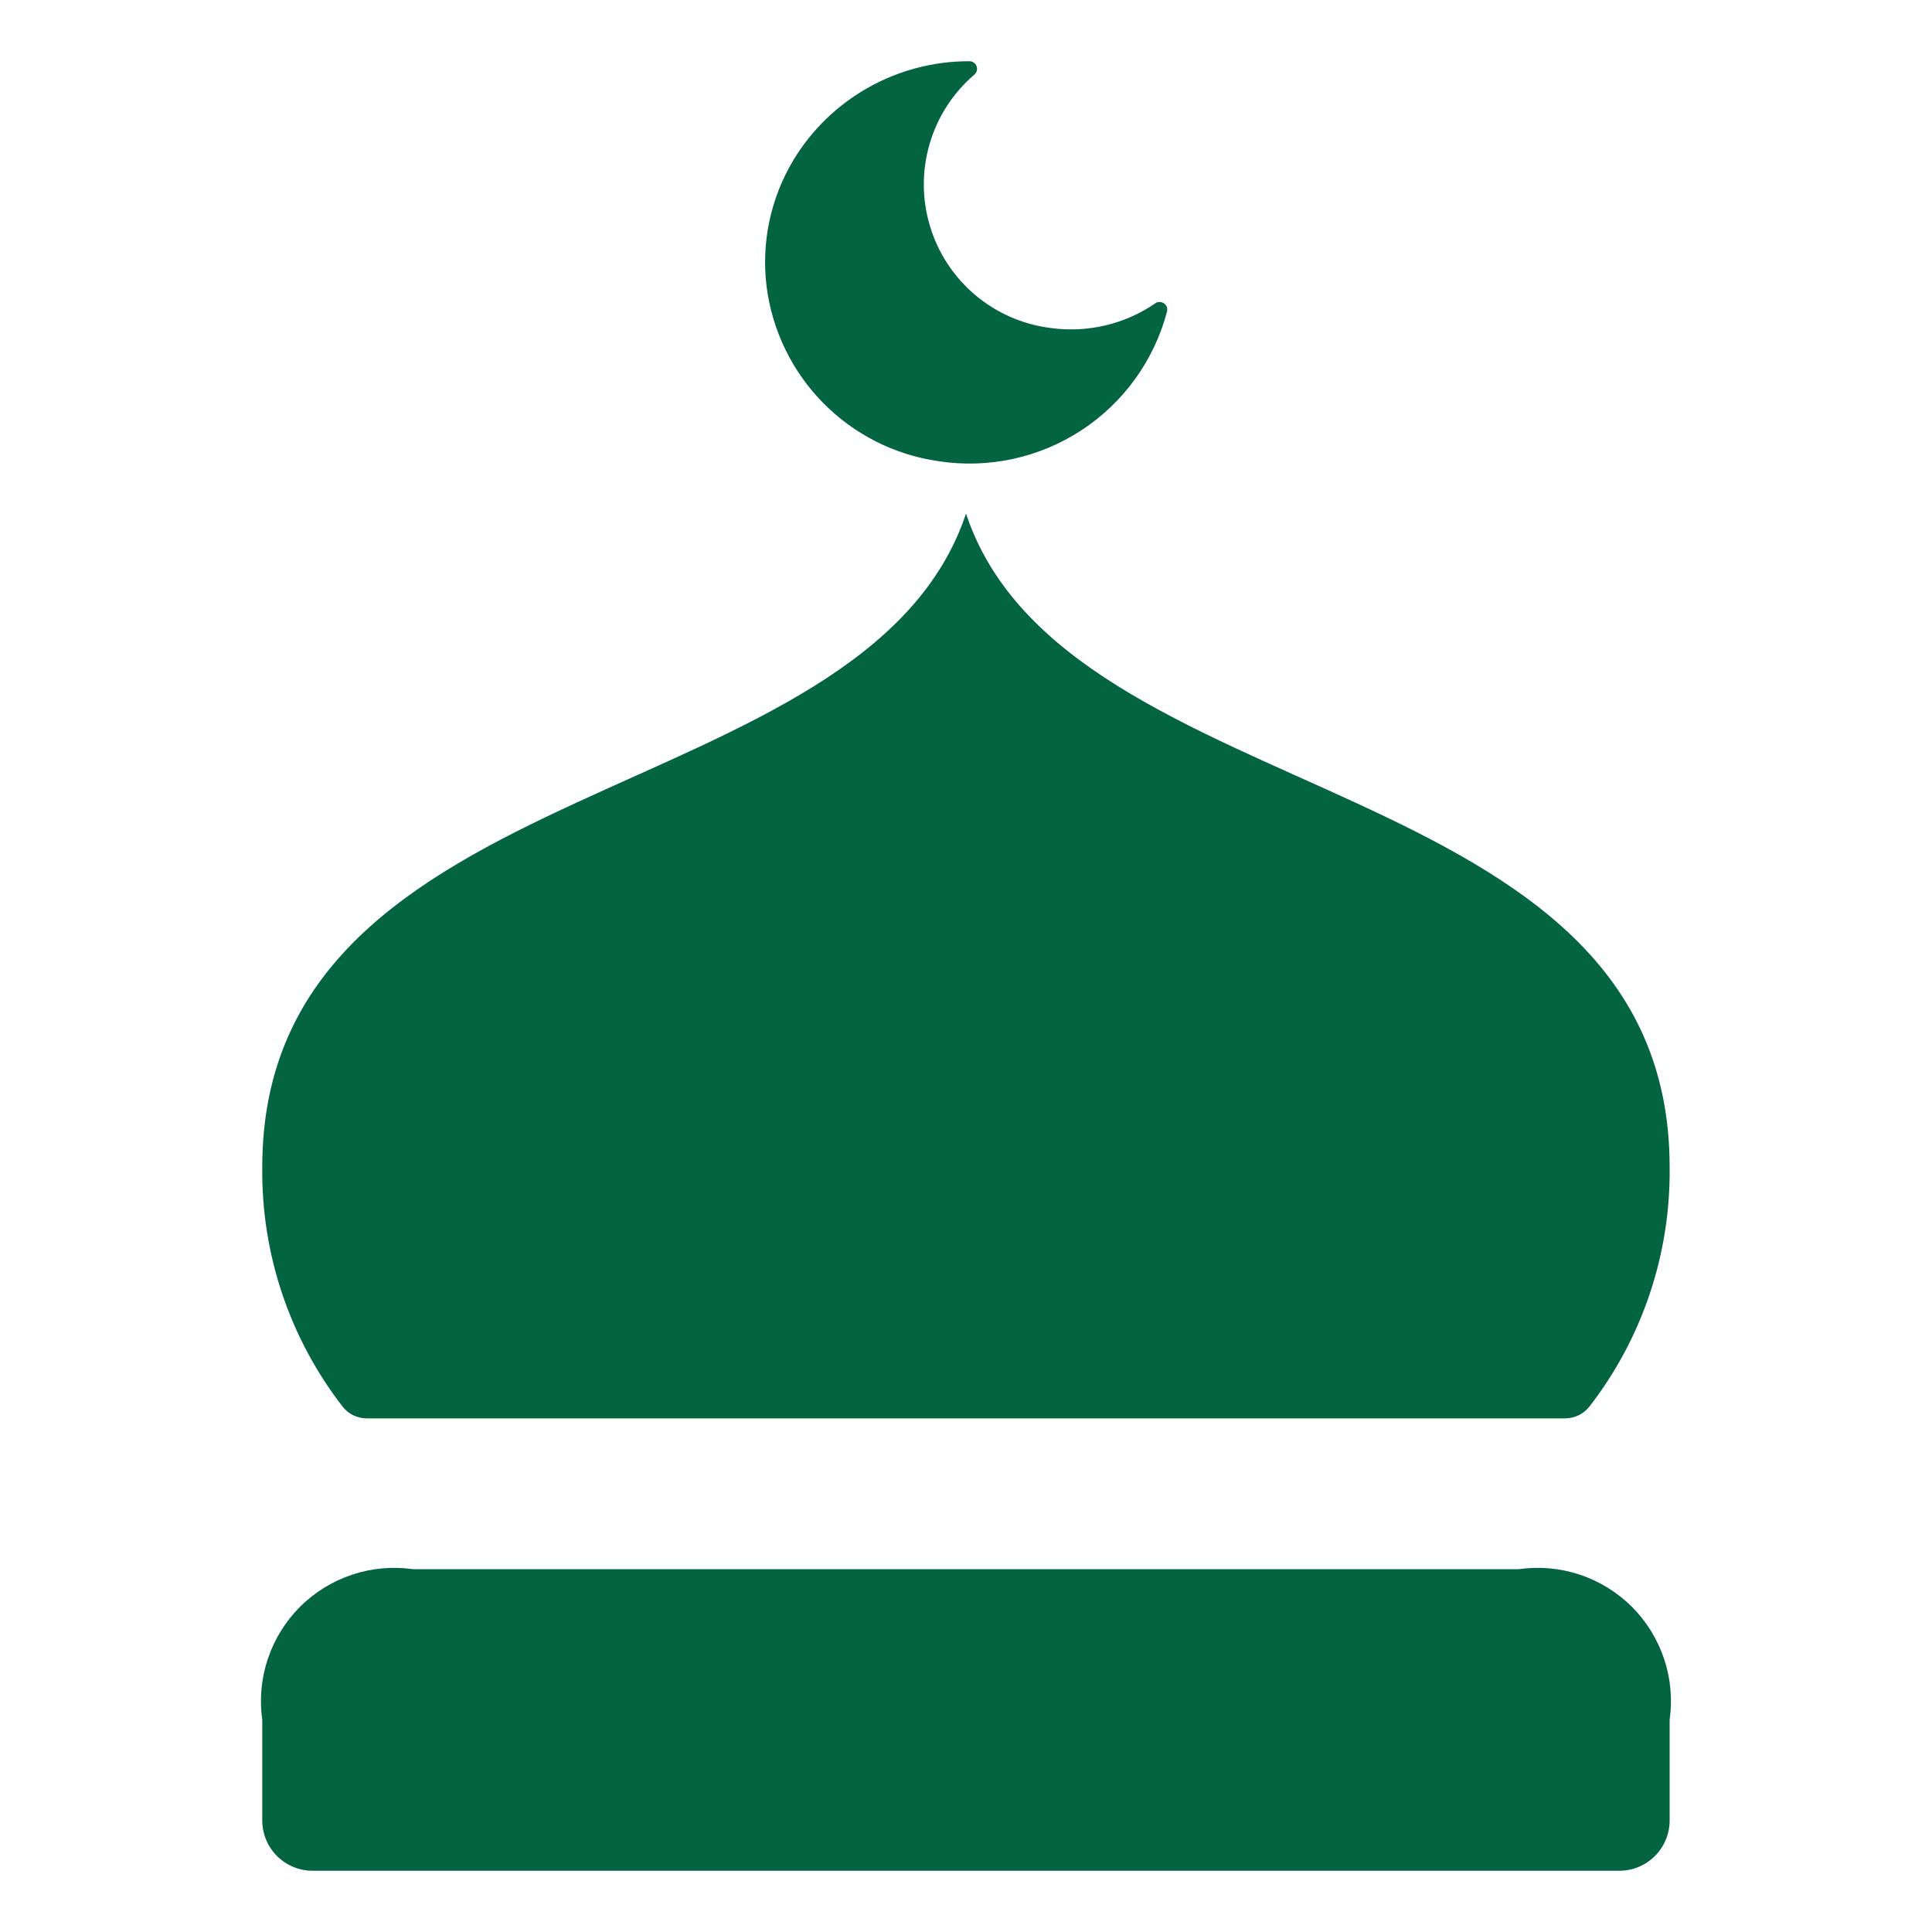 <svg width="20" height="20" viewBox="0 0 20 20" fill="none" xmlns="http://www.w3.org/2000/svg">
<path d="M3.548 14.563C2.998 13.854 2.704 12.979 2.715 12.081C2.715 7.919 8.959 8.439 10 5.317C11.04 8.439 17.284 7.919 17.284 12.081C17.295 12.979 17.002 13.854 16.452 14.563C16.421 14.601 16.383 14.632 16.339 14.652C16.295 14.673 16.247 14.683 16.199 14.683H3.797C3.749 14.683 3.702 14.672 3.659 14.652C3.616 14.631 3.578 14.601 3.548 14.563ZM15.723 16.244H4.276C4.064 16.214 3.848 16.233 3.645 16.301C3.441 16.369 3.257 16.483 3.105 16.634C2.954 16.786 2.84 16.97 2.772 17.174C2.704 17.377 2.685 17.593 2.715 17.805V18.846C2.715 18.983 2.77 19.116 2.867 19.213C2.965 19.311 3.097 19.366 3.235 19.366H16.764C16.902 19.366 17.034 19.311 17.132 19.213C17.229 19.116 17.284 18.983 17.284 18.846V17.805C17.314 17.593 17.295 17.377 17.227 17.174C17.159 16.97 17.045 16.786 16.894 16.634C16.742 16.483 16.558 16.369 16.355 16.301C16.151 16.233 15.935 16.214 15.723 16.244ZM9.714 4.774C10.23 4.854 10.758 4.74 11.195 4.454C11.632 4.168 11.948 3.73 12.081 3.225C12.085 3.21 12.084 3.193 12.079 3.178C12.073 3.162 12.063 3.149 12.049 3.14C12.036 3.131 12.02 3.126 12.003 3.126C11.987 3.126 11.971 3.131 11.958 3.141C11.641 3.358 11.255 3.448 10.875 3.395C10.587 3.359 10.316 3.24 10.094 3.053C9.873 2.866 9.71 2.618 9.627 2.34C9.543 2.063 9.542 1.767 9.624 1.488C9.705 1.21 9.866 0.961 10.086 0.773C10.099 0.762 10.108 0.748 10.112 0.732C10.116 0.716 10.115 0.699 10.109 0.684C10.104 0.669 10.093 0.656 10.079 0.647C10.066 0.638 10.049 0.633 10.033 0.634C9.667 0.633 9.308 0.727 8.989 0.906C8.67 1.085 8.403 1.343 8.214 1.656C7.977 2.05 7.879 2.512 7.936 2.968C7.994 3.422 8.2 3.845 8.521 4.171C8.842 4.497 9.261 4.709 9.714 4.774Z" fill="#036441"/>
</svg>
